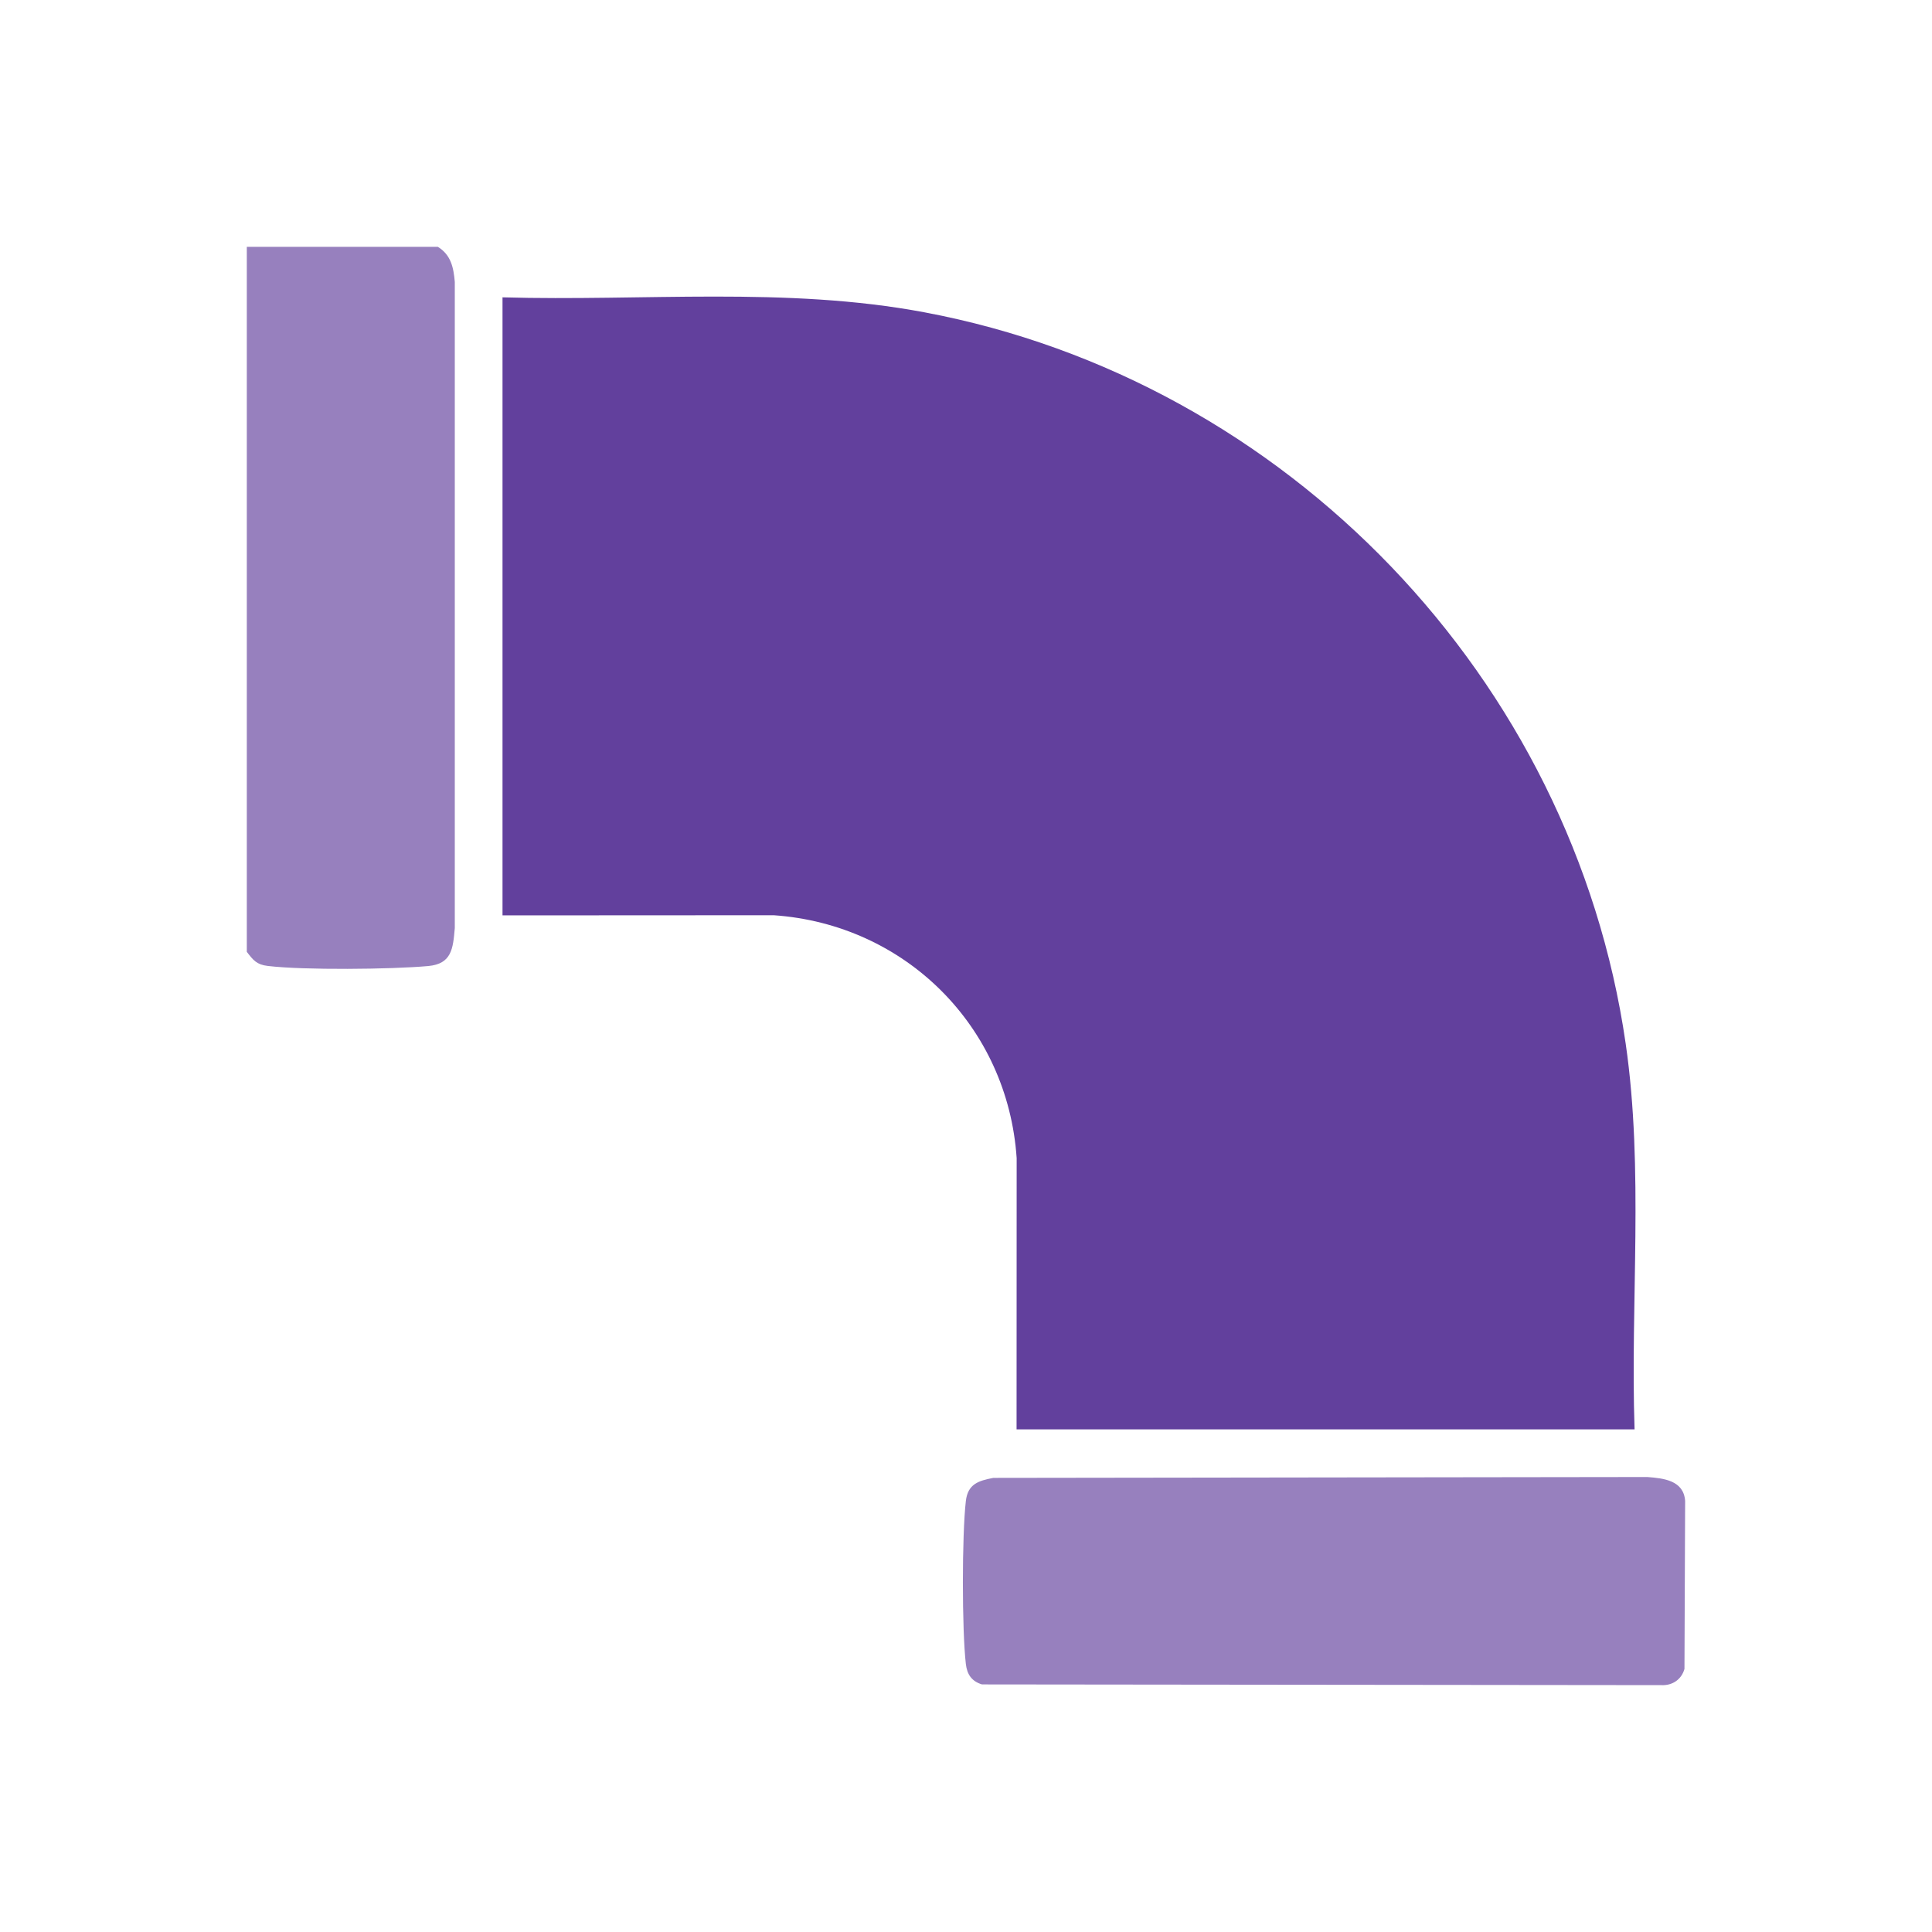 <?xml version="1.0" encoding="UTF-8"?>
<svg id="Layer_1" xmlns="http://www.w3.org/2000/svg" version="1.1" viewBox="0 0 400 400">
  <!-- Generator: Adobe Illustrator 29.6.1, SVG Export Plug-In . SVG Version: 2.1.1 Build 9)  -->
  <defs>
    <style>
      .st0 {
        fill: #9780be;
      }

      .st1 {
        fill: #62409d;
      }
    </style>
  </defs>
  <path class="st0" d="M90.65,51.1c2.7,1.67,3.25,4.24,3.51,7.25v133.81c-.37,4.24-.63,7.41-5.52,7.85-7.67.69-25.71.87-33.19-.02-2.31-.27-3.01-1.18-4.35-2.92V51.1h39.55Z"/>
  <path class="st1" d="M338.41,295.94h-127.94l.02-56.14c-1.83-27.32-23.07-48.43-50.3-50.31l-56.15.03V61.56c29.05.84,58.71-2.29,87.35,3.1,75.03,14.1,134.24,75.82,145.19,151.41,3.79,26.15.95,53.47,1.84,79.87Z"/>
  <path class="st0" d="M205.67,305.98l135.38-.18c3.45.26,7.55.72,7.84,4.96l-.14,34.78c-.63,2.2-2.51,3.46-4.79,3.35l-140.65-.15c-2.13-.64-3.09-2.07-3.34-4.22-.82-7.06-.82-26.7,0-33.76.41-3.51,2.6-4.19,5.69-4.78Z"/>
</svg>